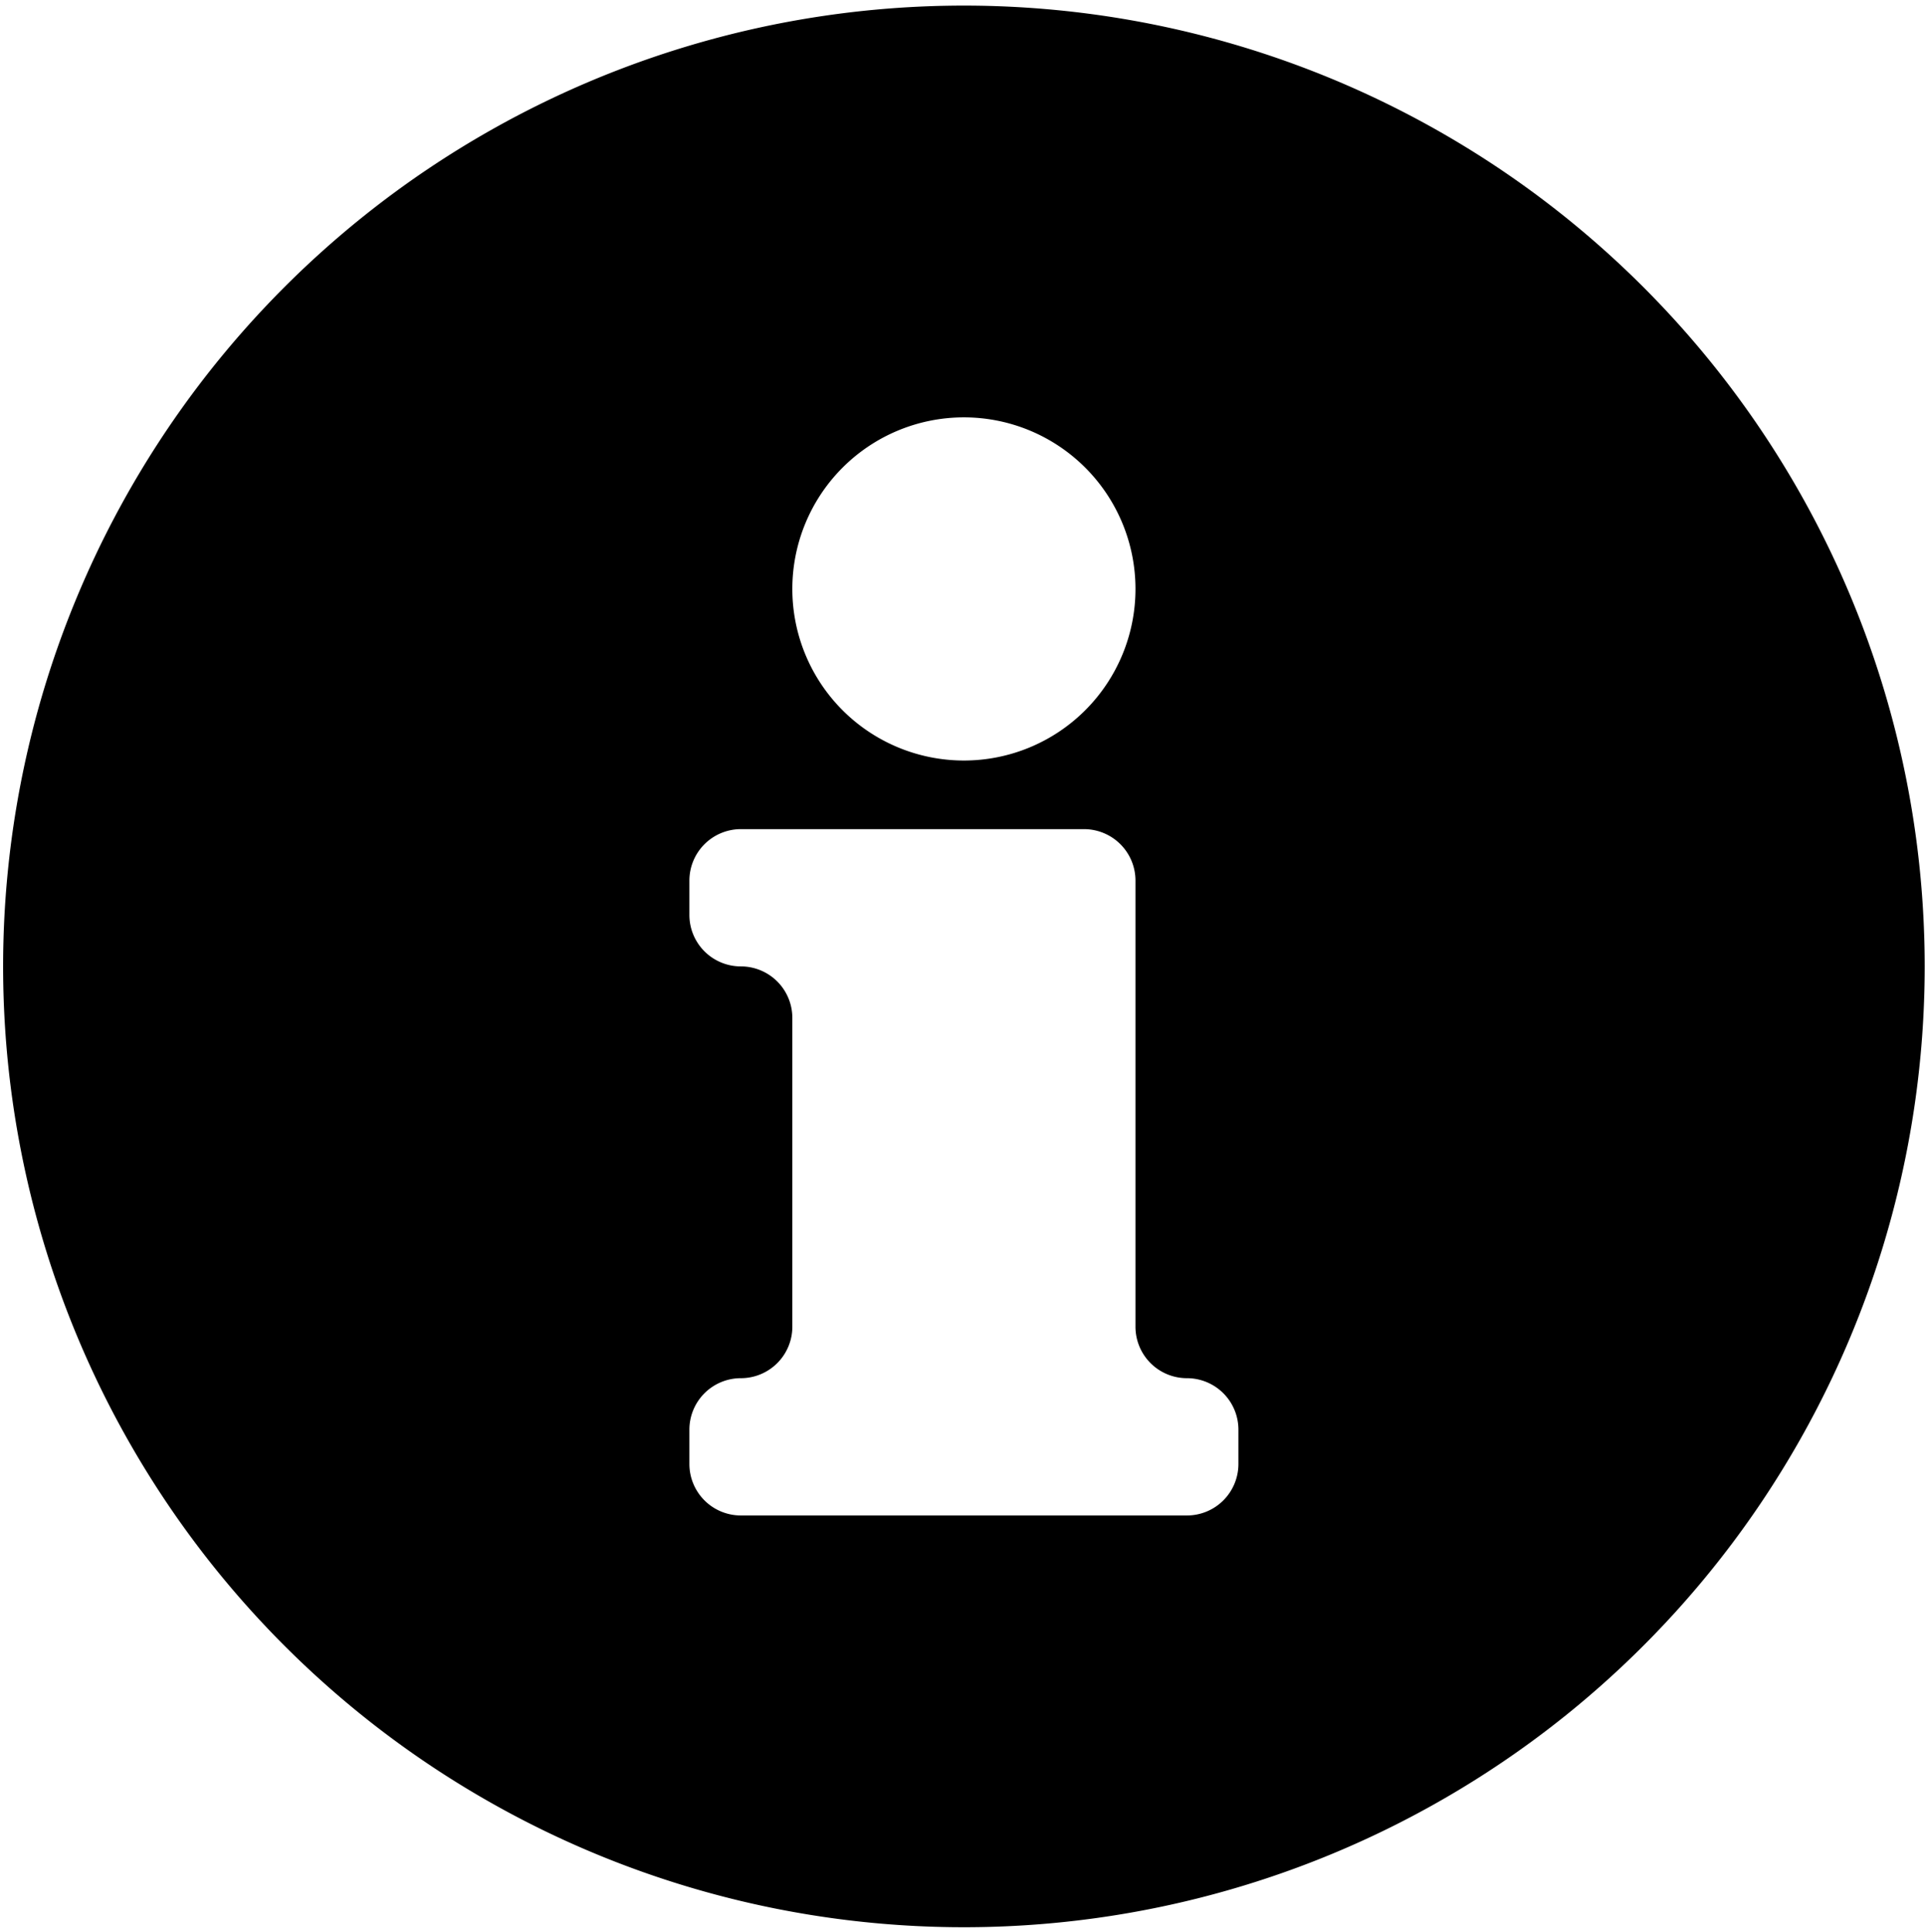 <svg width="56.1" height="56.3" xmlns="http://www.w3.org/2000/svg">

 <title/>
 <g>
  <title>background</title>
  <rect fill="none" id="canvas_background" height="58.3" width="58.1" y="-1" x="-1"/>
 </g>
 <g>
  <title>Layer 1</title>
  <path fill="#000000" id="svg_1" d="m28.091,0.163a28,28 0 1 0 28,28a28,28 0 0 0 -28,-28zm0,12a5,5 0 1 1 -5,5a5,5 0 0 1 5,-5zm8,30.5a1.5,1.5 0 0 1 -1.5,1.5l-13,0a1.5,1.5 0 0 1 -1.5,-1.5l0,-1a1.5,1.5 0 0 1 1.5,-1.5a1.5,1.5 0 0 0 1.5,-1.5l0,-9a1.5,1.5 0 0 0 -1.5,-1.5a1.5,1.5 0 0 1 -1.5,-1.5l0,-1a1.5,1.5 0 0 1 1.5,-1.5l10,0a1.5,1.5 0 0 1 1.5,1.5l0,13a1.5,1.5 0 0 0 1.5,1.5a1.5,1.5 0 0 1 1.5,1.5l0,1z" class="cls-1"/>
 </g>
</svg>
